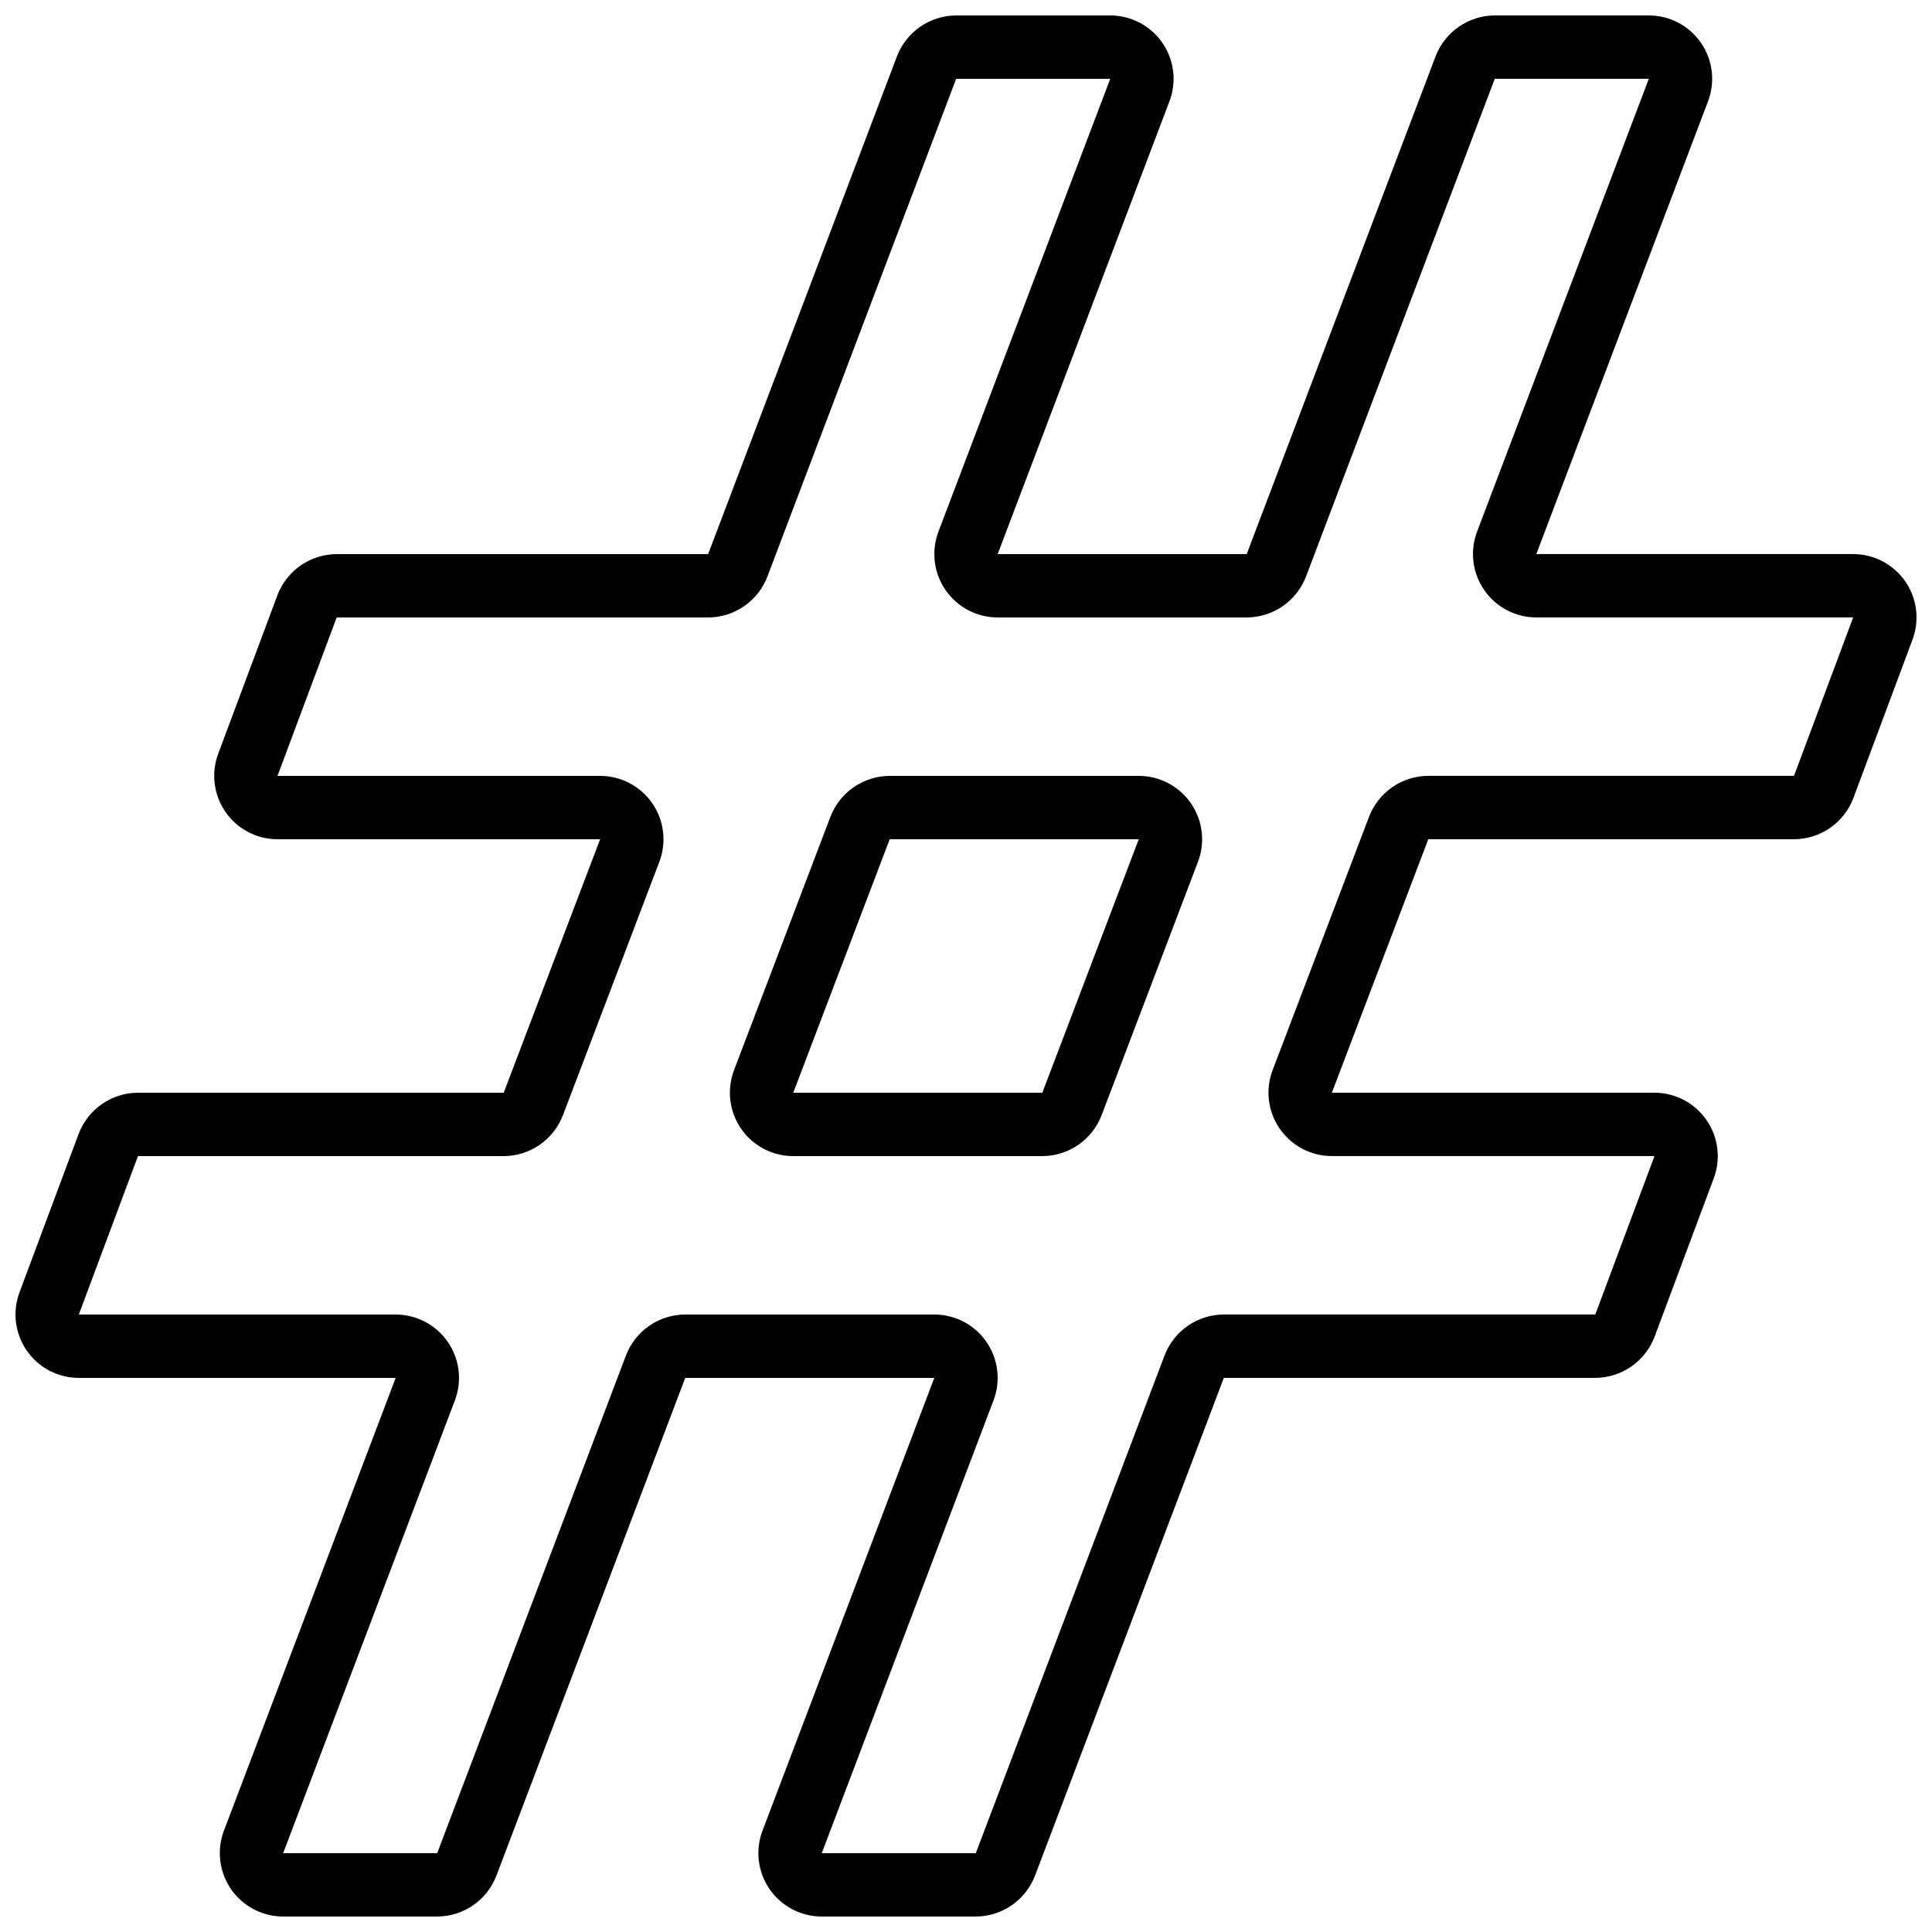 <?xml version="1.0" encoding="UTF-8"?>
<!-- Uploaded to: SVG Repo, www.svgrepo.com, Generator: SVG Repo Mixer Tools -->
<svg width="800px" height="800px" version="1.1" viewBox="144 144 512 512" xmlns="http://www.w3.org/2000/svg">
 <defs>
  <clipPath id="a">
   <path d="m148.09 148.09h503.81v503.81h-503.81z"/>
  </clipPath>
 </defs>
 <g clip-path="url(#a)">
  <path d="m402.6 651.9h-40.824c-5.519 0-10.688-2.711-13.82-7.254-3.137-4.539-3.84-10.332-1.883-15.492l45.527-120h-66l-50.043 131.91c-1.219 3.18-3.367 5.914-6.168 7.852-2.801 1.934-6.121 2.977-9.527 2.988h-40.824c-5.516-0.004-10.68-2.715-13.812-7.258-3.133-4.539-3.836-10.328-1.883-15.488l45.512-120h-83.969c-5.5-0.004-10.652-2.703-13.789-7.223-3.133-4.523-3.856-10.293-1.93-15.449l15.668-41.984c1.207-3.199 3.356-5.957 6.164-7.906s6.144-2.996 9.562-3.008h96.926l25.551-67.176h-85.496c-5.5-0.004-10.648-2.707-13.781-7.227-3.133-4.523-3.856-10.293-1.93-15.445l15.676-41.984h0.004c1.207-3.195 3.352-5.949 6.156-7.898 2.809-1.949 6.137-3 9.555-3.016h98.441l50.039-131.91c1.215-3.18 3.367-5.914 6.168-7.848 2.801-1.938 6.121-2.981 9.523-2.992h40.828c5.516 0 10.684 2.711 13.816 7.254 3.137 4.543 3.84 10.332 1.883 15.492l-45.527 120h66l50.047-131.91c1.215-3.18 3.367-5.914 6.168-7.848 2.801-1.938 6.121-2.981 9.523-2.992h40.824c5.519 0.004 10.684 2.715 13.816 7.258 3.133 4.539 3.836 10.332 1.879 15.488l-45.512 120h83.969c5.504 0 10.656 2.699 13.793 7.223 3.141 4.519 3.859 10.293 1.934 15.449l-15.668 41.984c-1.207 3.199-3.356 5.957-6.168 7.906-2.809 1.953-6.148 3-9.566 3.008h-96.918l-25.559 67.176h85.496c5.5 0.008 10.648 2.707 13.781 7.227 3.133 4.523 3.856 10.293 1.93 15.445l-15.676 41.984c-1.207 3.195-3.356 5.949-6.16 7.898s-6.137 3-9.551 3.016h-98.445l-50.035 131.91c-1.219 3.18-3.371 5.914-6.172 7.852-2.801 1.934-6.121 2.977-9.523 2.988zm-77.008-159.54h66.008c5.519 0.004 10.684 2.715 13.82 7.258 3.133 4.547 3.832 10.34 1.875 15.496l-45.52 119.99h40.824l50.027-131.91c1.219-3.18 3.371-5.914 6.176-7.852 2.801-1.934 6.121-2.977 9.527-2.988h98.445l15.676-41.984h-85.496c-5.519 0-10.684-2.711-13.82-7.254-3.133-4.539-3.84-10.332-1.883-15.492l25.559-67.176h0.004c1.219-3.18 3.367-5.914 6.172-7.852 2.801-1.934 6.125-2.977 9.527-2.988h96.918l15.676-41.984h-83.969c-5.519 0-10.684-2.715-13.816-7.258-3.137-4.543-3.836-10.336-1.875-15.496l45.508-119.99h-40.824l-50.027 131.91c-1.219 3.18-3.371 5.918-6.172 7.852-2.805 1.934-6.125 2.977-9.531 2.988h-66.008c-5.519 0-10.684-2.715-13.816-7.258s-3.836-10.336-1.875-15.496l45.52-119.99h-40.828l-50.027 131.91c-1.219 3.18-3.371 5.918-6.172 7.852-2.805 1.934-6.125 2.977-9.531 2.988h-98.441l-15.68 41.984h85.496c5.519 0 10.688 2.711 13.82 7.254 3.137 4.543 3.84 10.332 1.883 15.492l-25.559 67.176c-1.219 3.18-3.371 5.918-6.176 7.852-2.801 1.934-6.121 2.977-9.527 2.988h-96.918l-15.676 41.984h83.969c5.519 0.004 10.684 2.715 13.82 7.258 3.133 4.547 3.832 10.34 1.875 15.496l-45.512 119.99h40.824l50.027-131.91c1.219-3.18 3.371-5.918 6.172-7.852 2.805-1.934 6.125-2.977 9.531-2.988z"/>
 </g>
 <path d="m420.22 450.38h-66c-5.519 0-10.684-2.711-13.82-7.254-3.133-4.539-3.836-10.332-1.883-15.492l25.551-67.176h0.004c1.219-3.18 3.371-5.918 6.176-7.852 2.805-1.934 6.125-2.977 9.531-2.988h66c5.519 0 10.684 2.711 13.82 7.254 3.137 4.543 3.84 10.332 1.883 15.492l-25.559 67.215v0.004c-1.227 3.172-3.383 5.898-6.184 7.824s-6.121 2.965-9.52 2.973zm-66-16.793h66.008l25.551-67.176h-66z"/>
</svg>